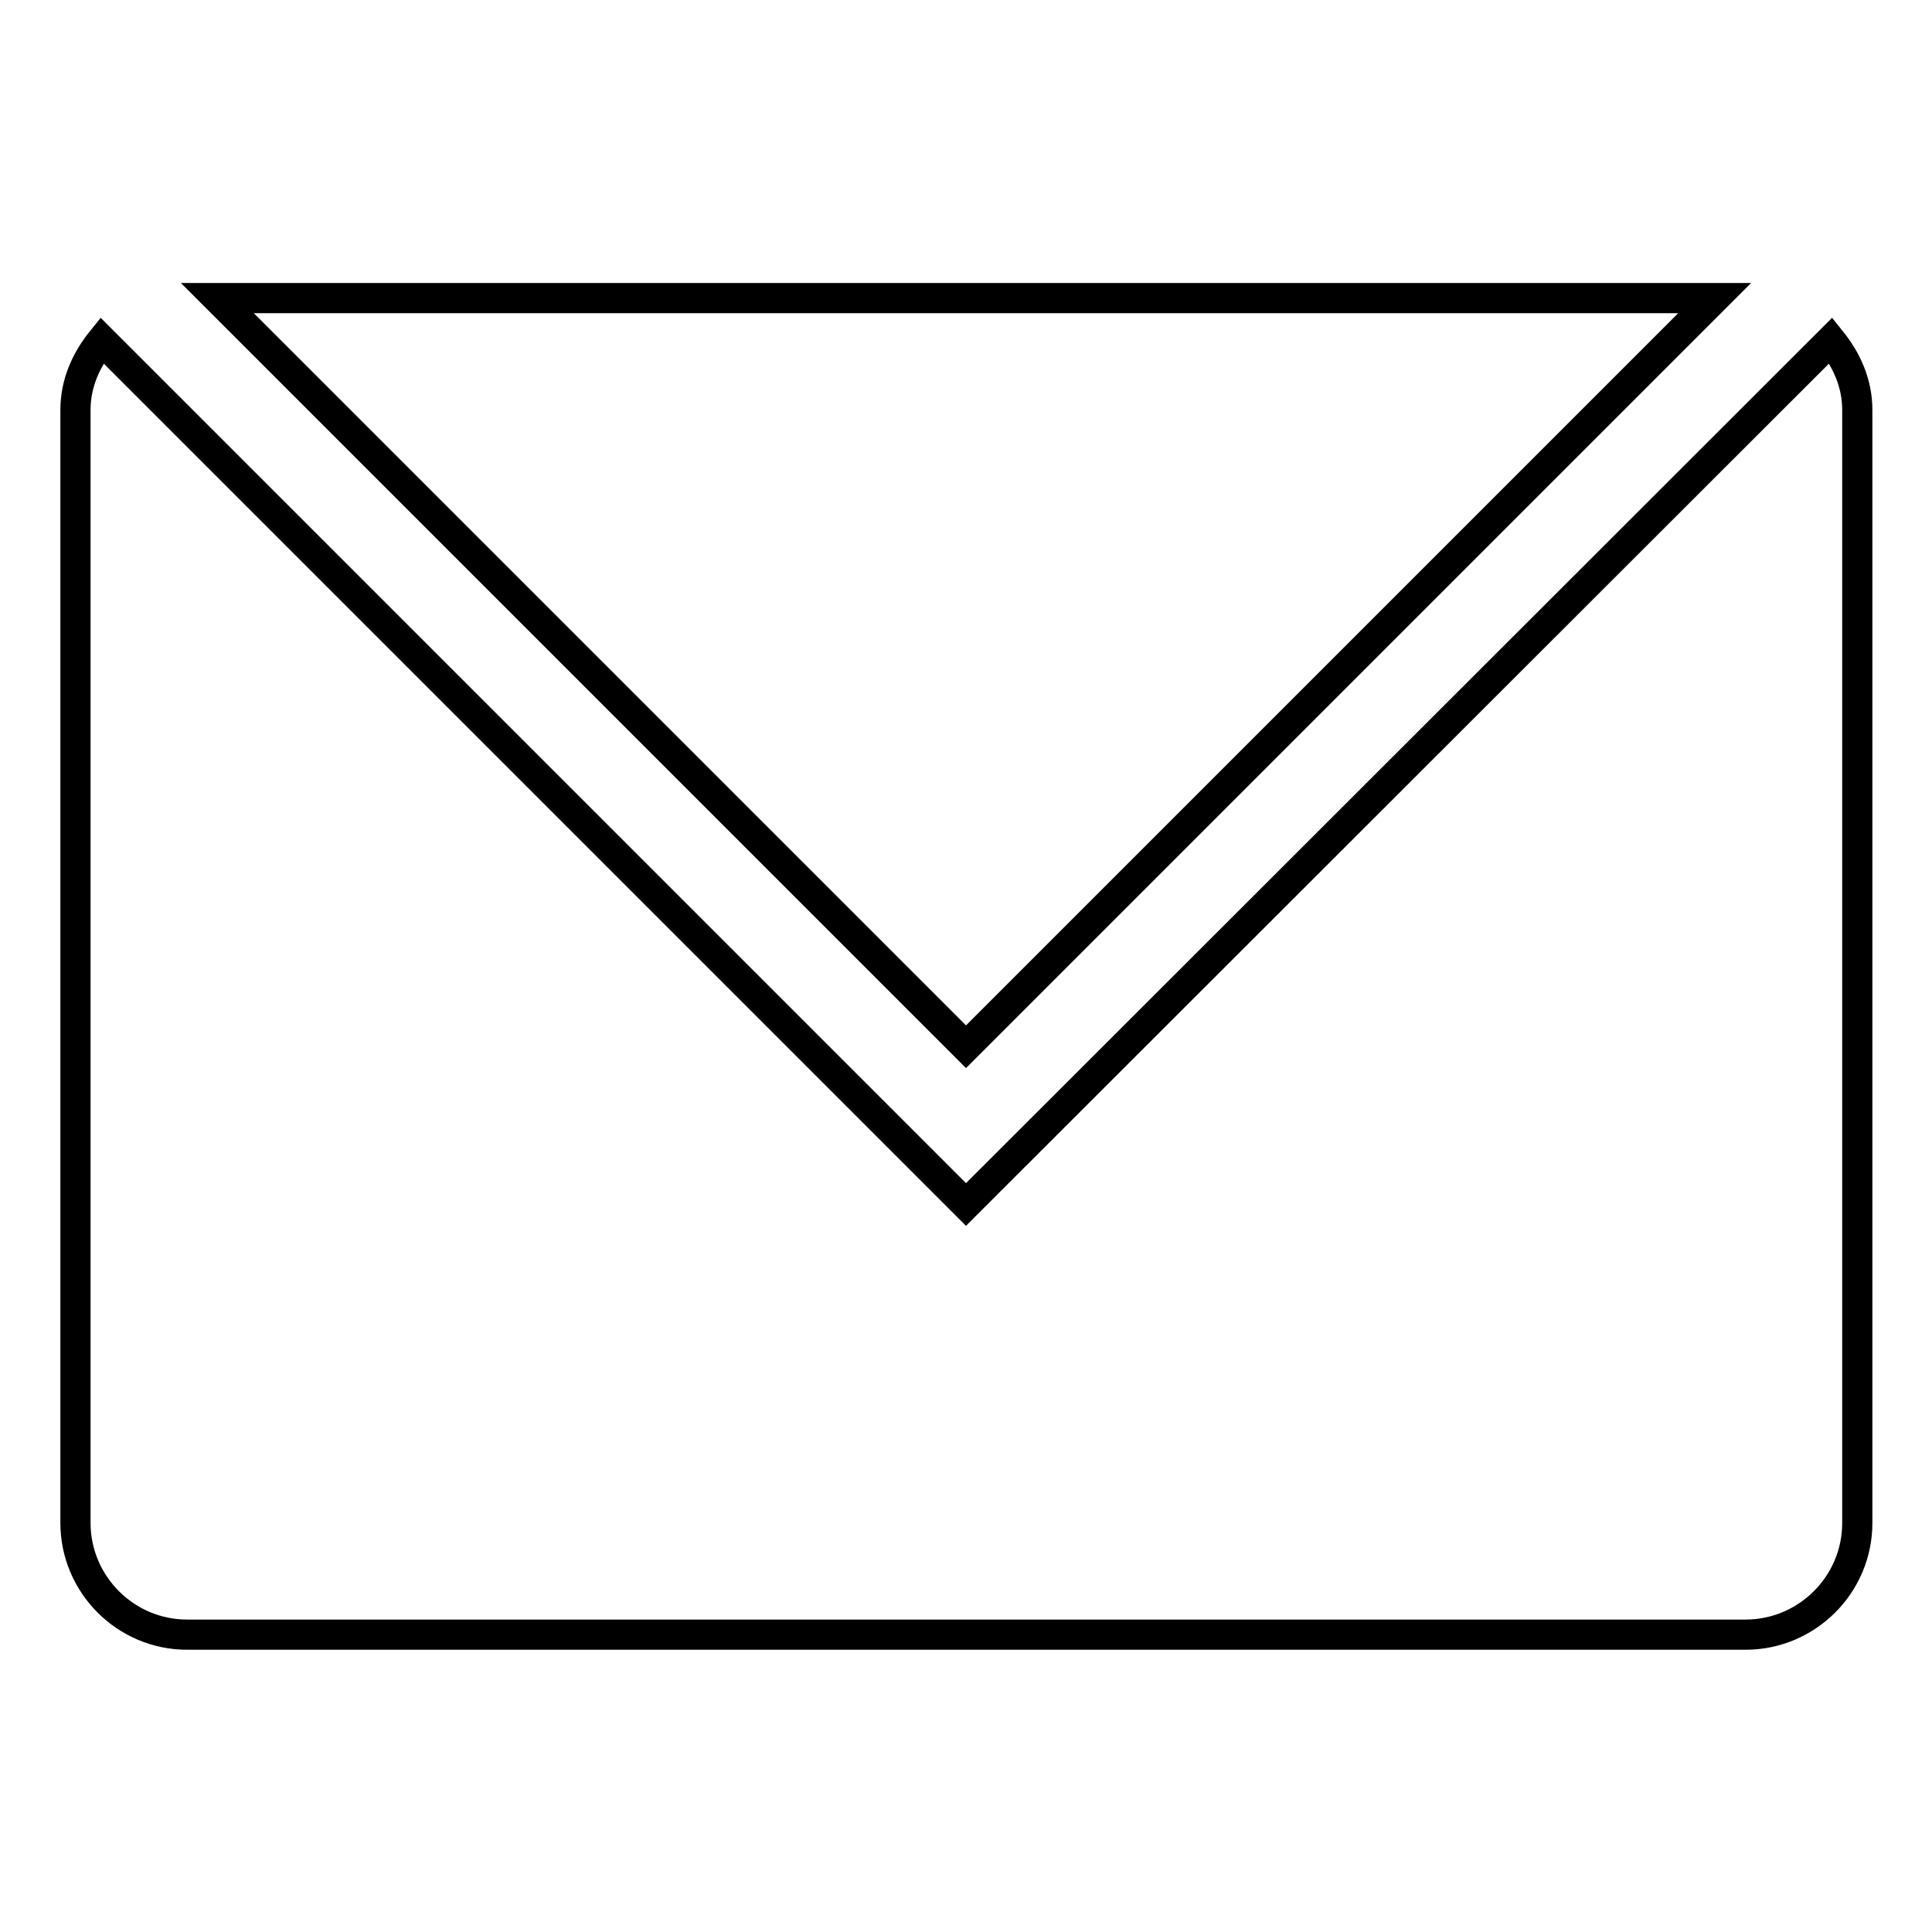 <?xml version="1.0" encoding="utf-8"?>
<!-- Svg Vector Icons : http://www.onlinewebfonts.com/icon -->
<!DOCTYPE svg PUBLIC "-//W3C//DTD SVG 1.1//EN" "http://www.w3.org/Graphics/SVG/1.1/DTD/svg11.dtd">
<svg version="1.1" xmlns="http://www.w3.org/2000/svg" xmlns:xlink="http://www.w3.org/1999/xlink" x="0px" y="0px" viewBox="0 0 256 256" enable-background="new 0 0 256 256" xml:space="preserve">
<g><g><path stroke-width="4" fill-opacity="0" stroke="#000000"  d="M227.2,39.5H28.8l99.2,99.2L227.2,39.5z"/><path stroke-width="4" fill-opacity="0" stroke="#000000"  d="M128,159.6L13.5,45.1c-2.1,2.6-3.5,5.7-3.5,9.2v147.5c0,8.1,6.6,14.8,14.8,14.8h206.5c8.1,0,14.8-6.6,14.8-14.8V54.3c0-3.5-1.4-6.6-3.5-9.2L128,159.6z"/></g></g>
</svg>